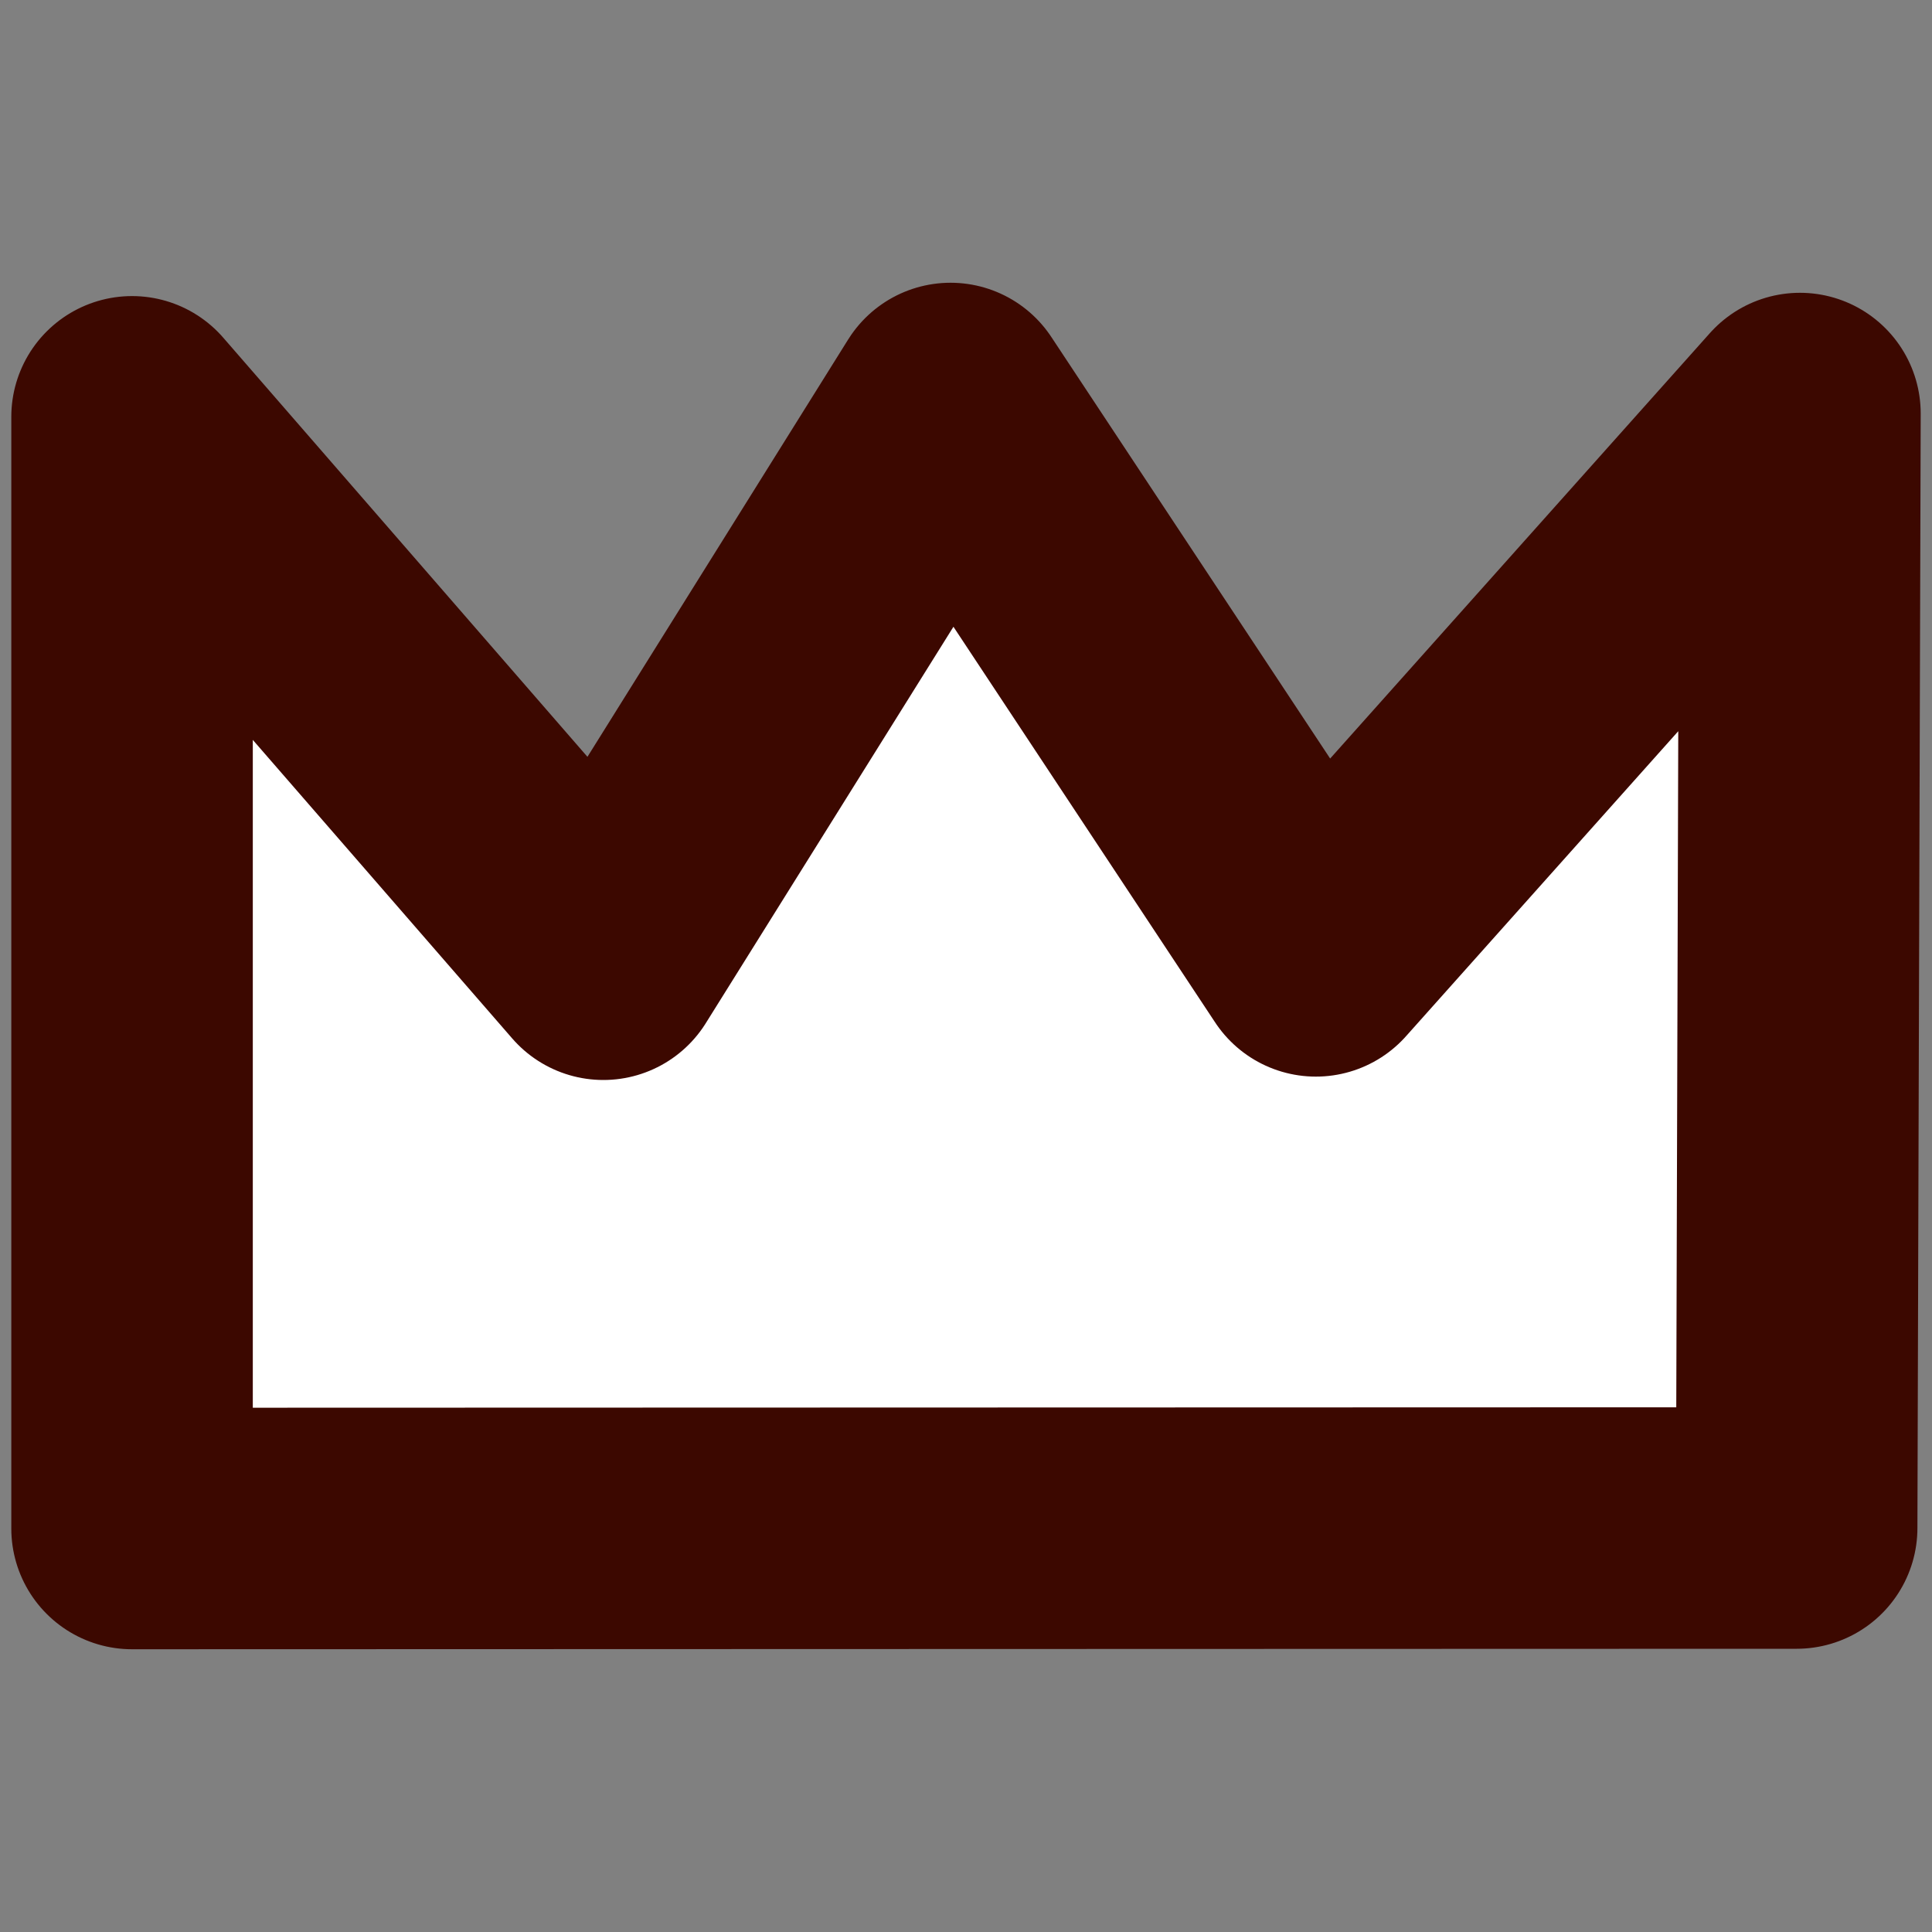 <?xml version="1.0" encoding="UTF-8" standalone="no"?>
<svg xmlns="http://www.w3.org/2000/svg" xmlns:svg="http://www.w3.org/2000/svg" width="20mm" height="20mm" viewBox="0 0 20 20" version="1.1" id="svg1">
  <rect x="0" y="0" width="20" height="20" fill="#808080" stroke="none"/>
  <defs id="defs1"></defs>
  <g id="layer1">
    <path style="fill:#ffffff;fill-opacity:1;stroke:#3c0800;stroke-width:2.5;stroke-linecap:round;stroke-linejoin:round;stroke-miterlimit:2;stroke-dasharray:none;paint-order:stroke fill markers" d="M 18.599,15.818 1.367,15.823 V 4.315 L 6.246,9.93 9.84,4.177 13.622,9.895 18.633,4.281 Z" id="path4"></path>
  </g>
</svg>
